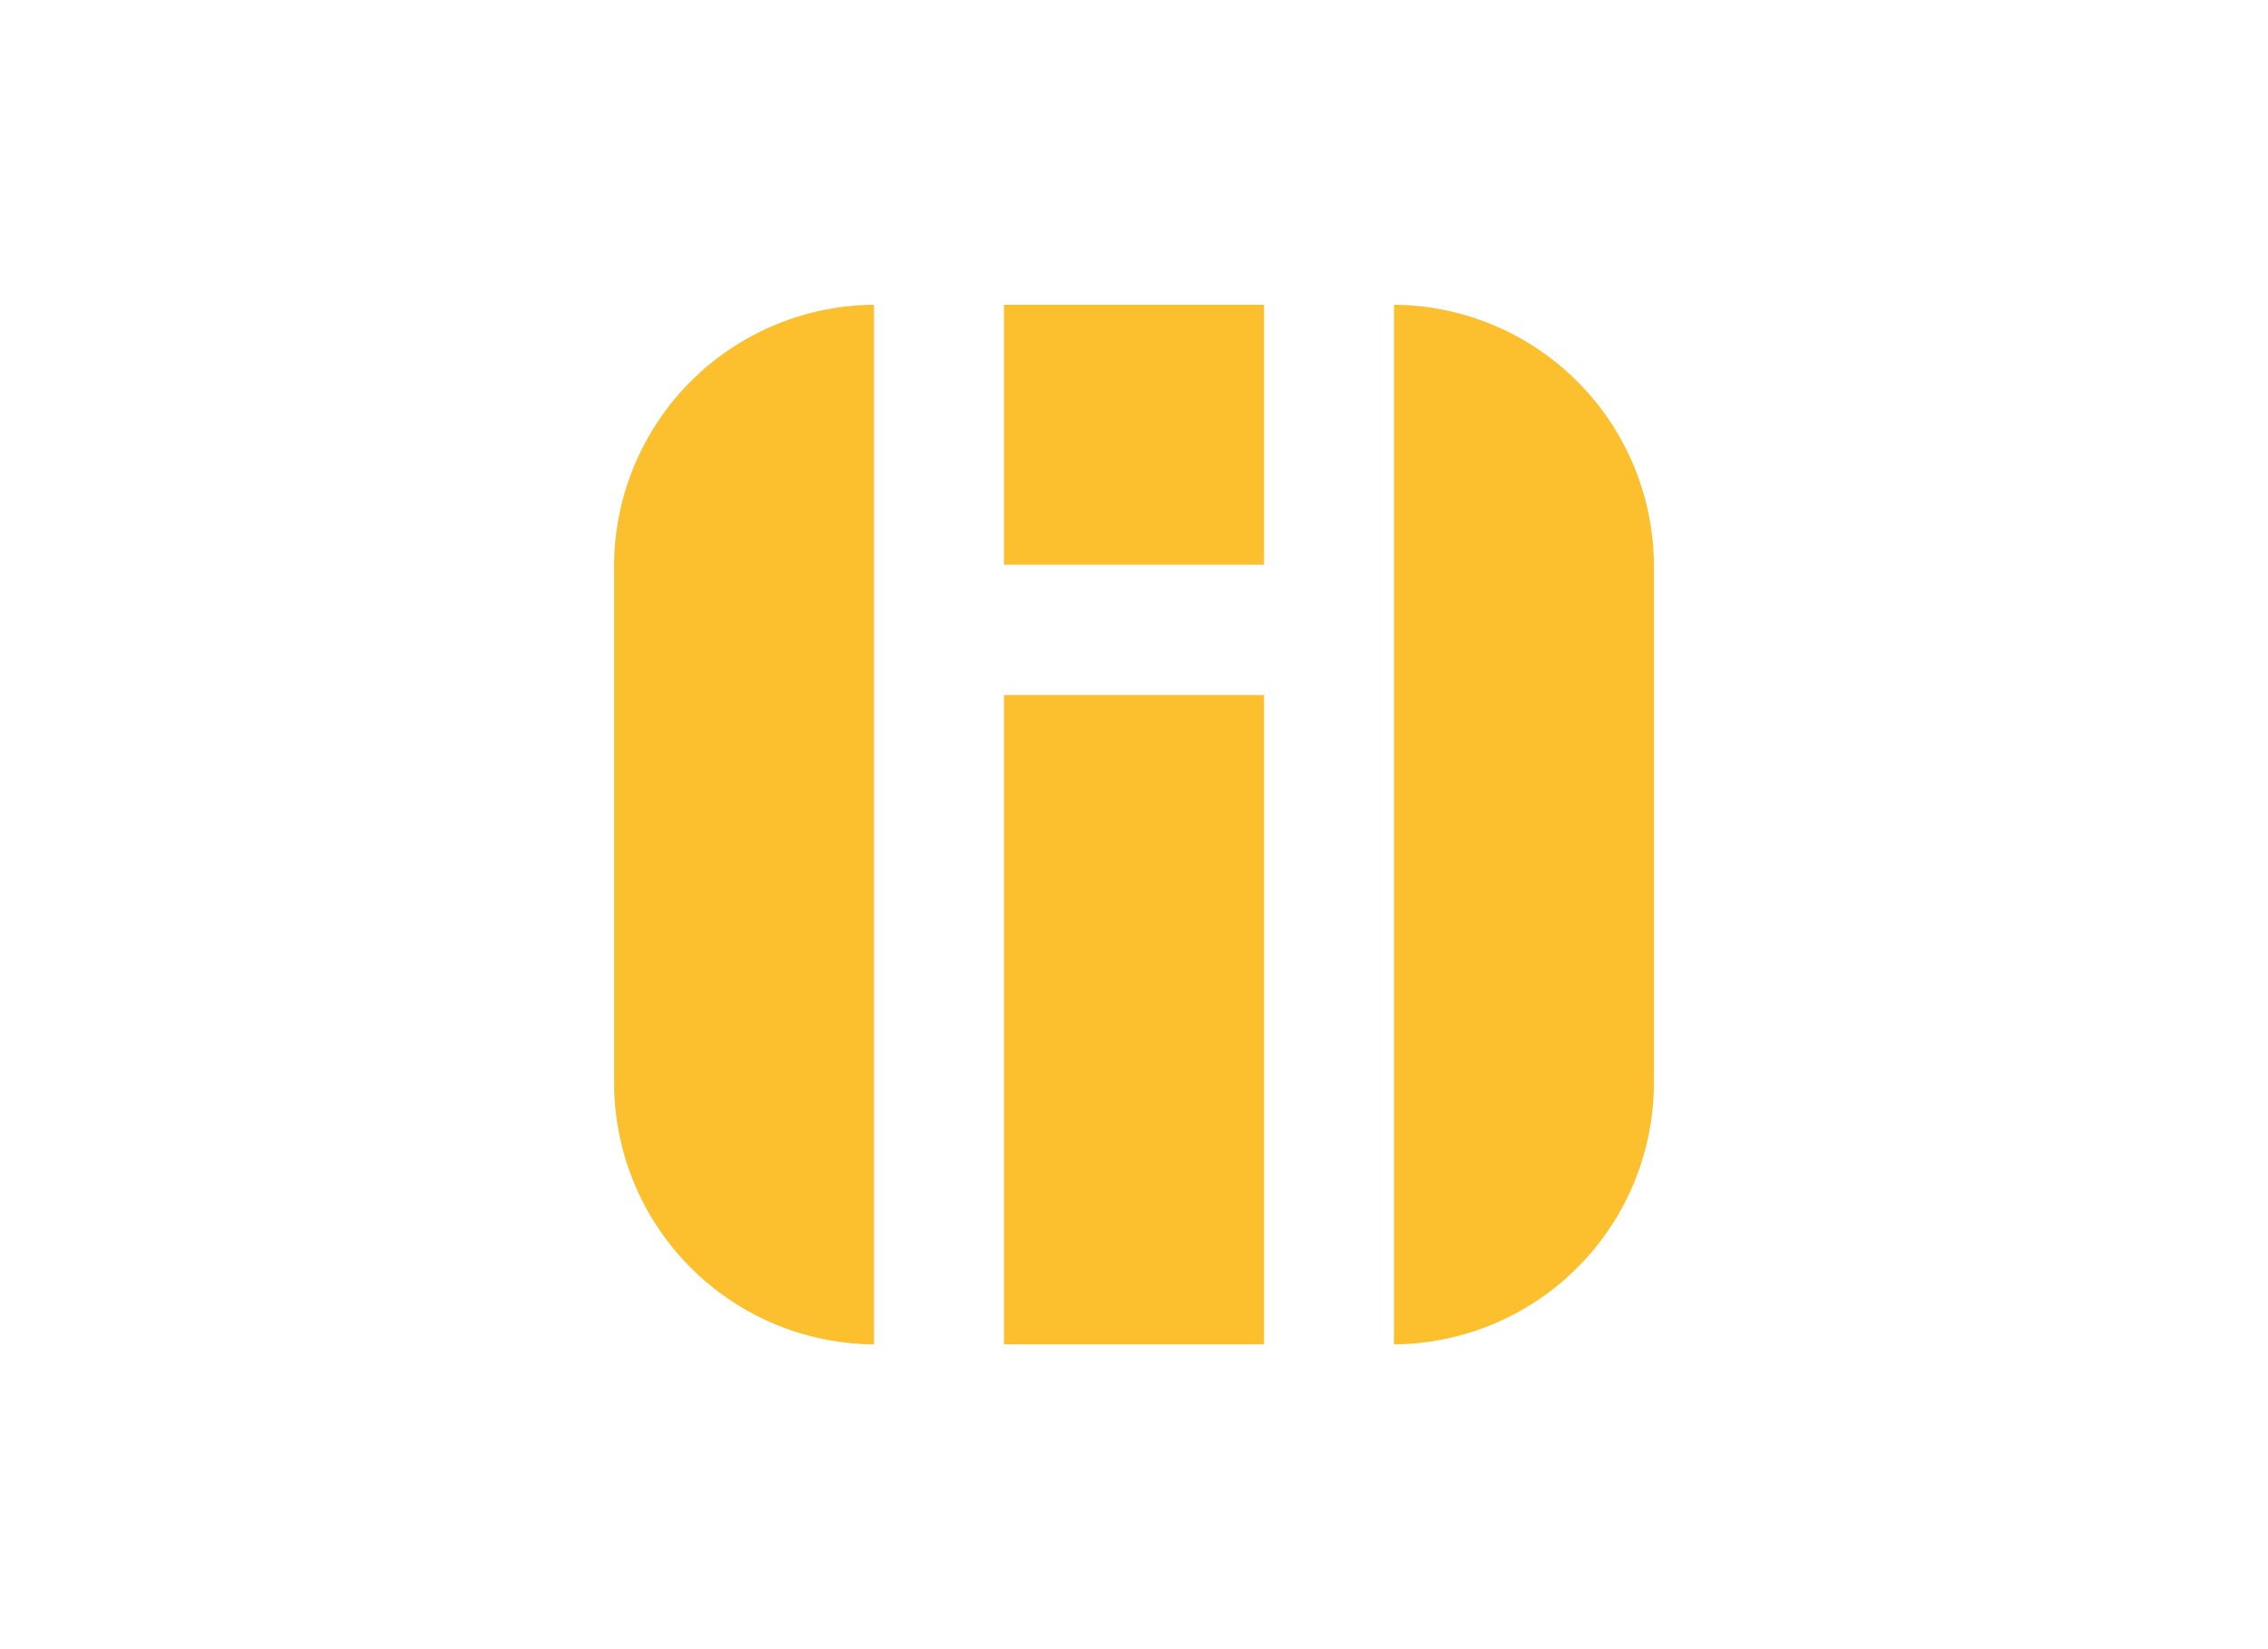 <svg id="Capa_1" data-name="Capa 1" xmlns="http://www.w3.org/2000/svg" viewBox="0 0 220 160"><defs><style>.cls-1{fill:#fcbf2d;fill-rule:evenodd;}</style></defs><title>template</title><path class="cls-1" d="M97.39,29.57h25.22V54.79H97.39V29.57Zm37.83,0a25.38,25.38,0,0,1,25.21,25.31v50.24a25.39,25.39,0,0,1-25.31,25.31H84.88a25.39,25.39,0,0,1-25.31-25.31V54.88A25.38,25.38,0,0,1,84.78,29.57V130.43H97.39v-63h25.22v63h12.61V29.57Z"/></svg>